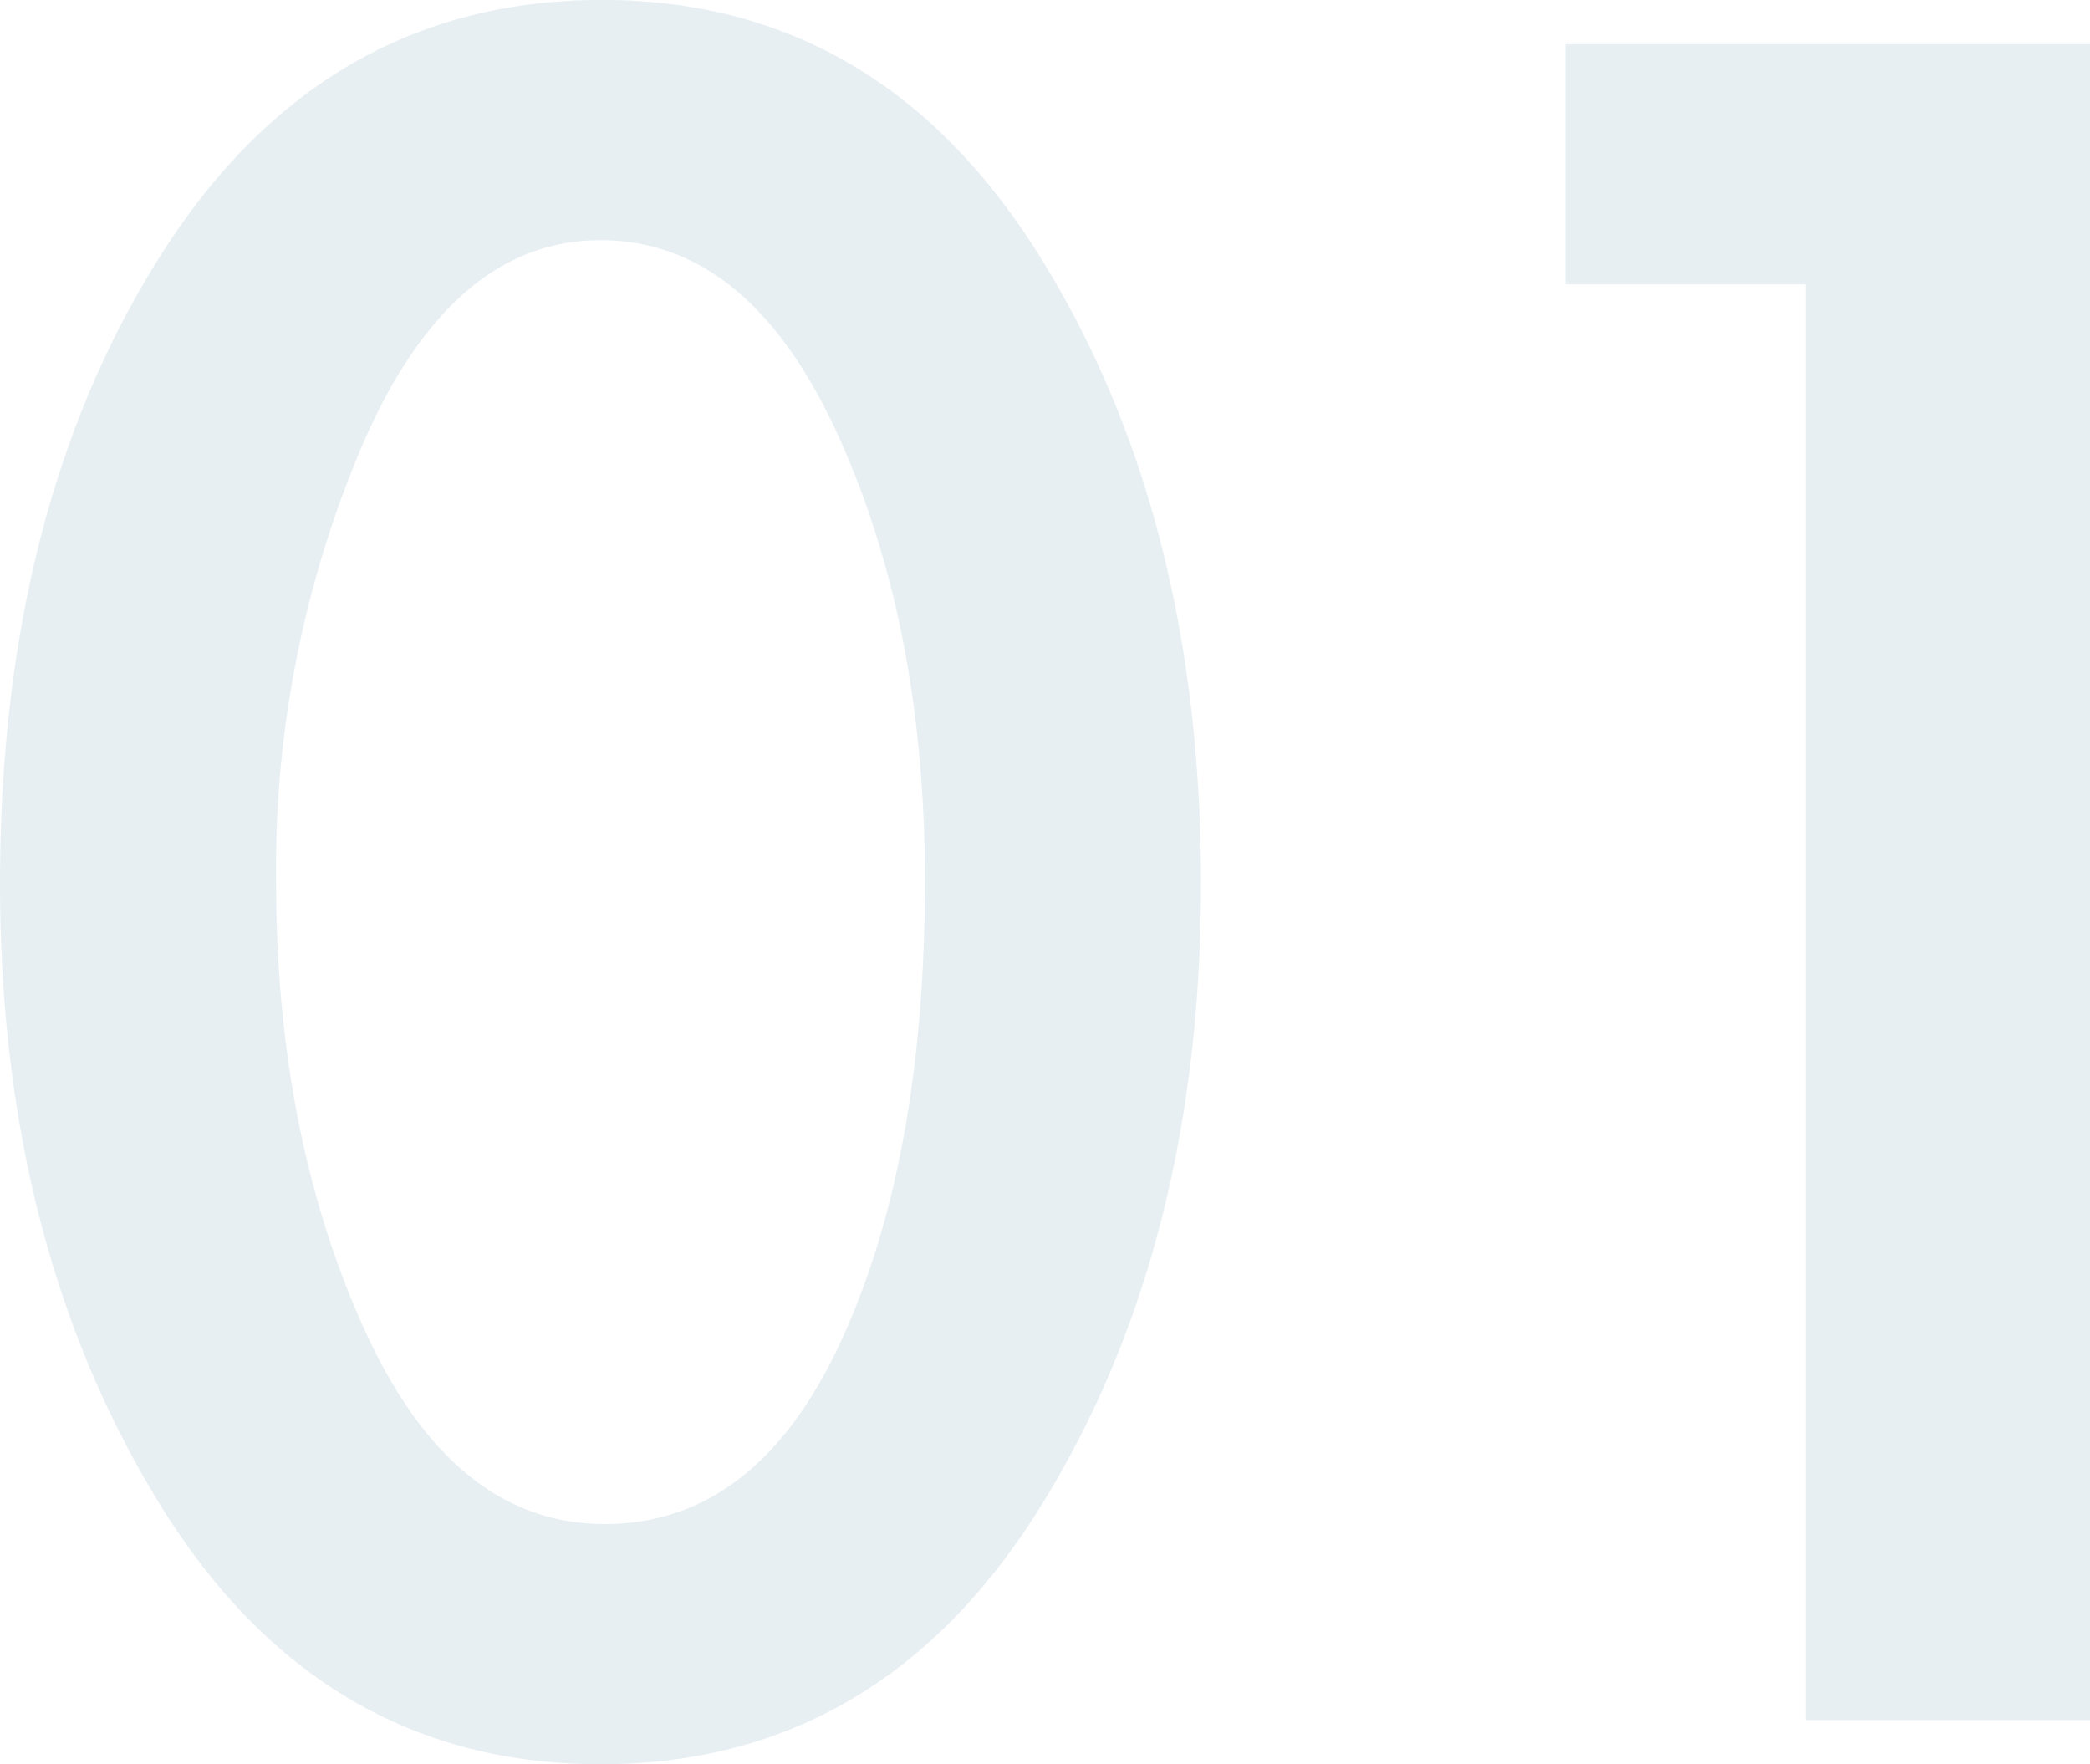 <svg xmlns="http://www.w3.org/2000/svg" width="124.905" height="105.435" viewBox="0 0 124.905 105.435"><path d="M-2.475-49.995q0,21.78-9.57,37.207T-38.362,2.64q-16.748,0-26.318-15.51t-9.57-37.125q0-22.44,9.653-37.62T-38.28-102.8q16.665,0,26.235,15.428T-2.475-49.995ZM-57.75-50.16q0,15.18,5.28,26.813t14.355,11.632q9.075,0,14.107-10.89t5.033-27.555q0-15.345-5.28-26.813T-38.362-88.44q-8.827,0-14.108,11.963A64.458,64.458,0,0,0-57.75-50.16ZM19.305-85.8v-14.355h31.35V0h-17V-85.8Z" transform="translate(74.25 102.795)" fill="#dce7ed" opacity="0.641"/></svg>